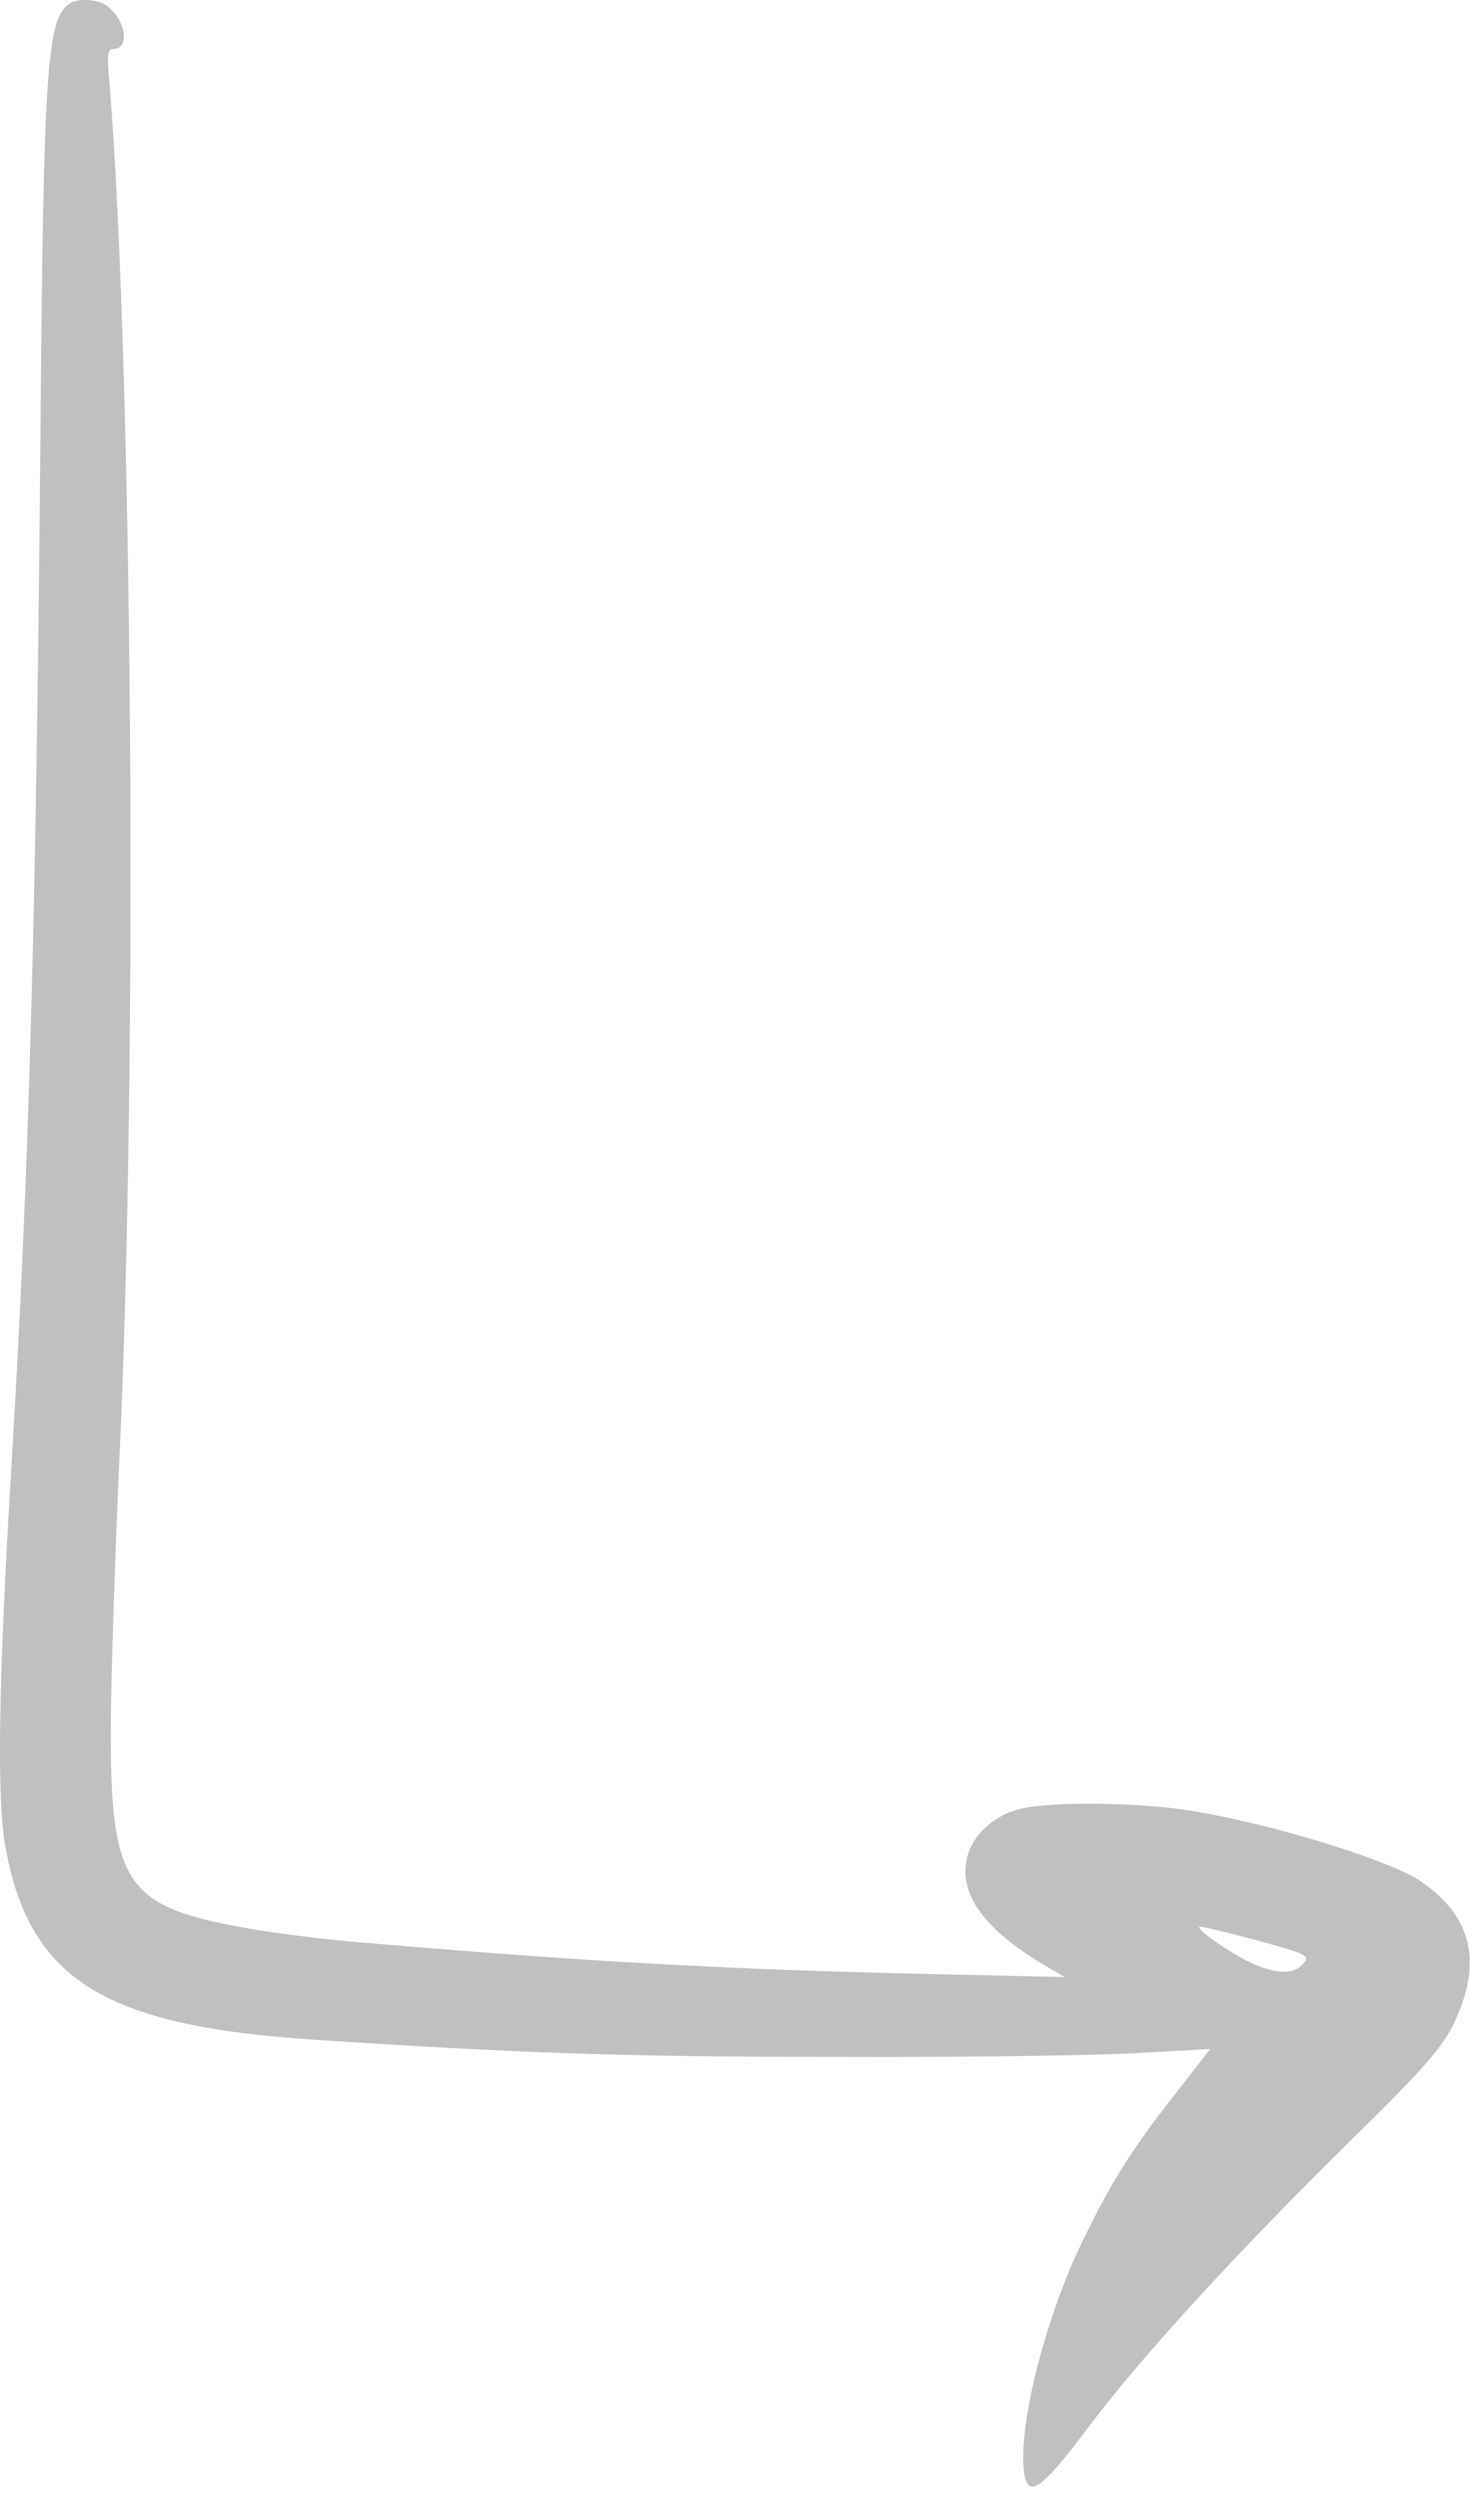 <svg width="70" height="119" viewBox="0 0 70 119" fill="none" xmlns="http://www.w3.org/2000/svg">
  <path fill-rule="evenodd" clip-rule="evenodd"
    d="M3.308 0.175C2.23 0.879 2.066 3.296 1.925 20.867C1.714 44.068 1.386 55.845 0.518 70.249C-0.068 79.914 -0.161 85.685 0.261 87.937C1.409 94.224 4.949 96.429 14.913 97.086C24.83 97.743 29.777 97.907 39.905 97.907C45.977 97.931 52.424 97.837 54.276 97.72L57.629 97.532L55.894 99.76C53.807 102.411 52.776 104.101 51.392 107.01C49.775 110.458 48.556 115.22 48.743 117.449C48.86 119.021 49.493 118.645 51.767 115.619C54.252 112.288 58.824 107.291 64.404 101.802C67.78 98.494 68.694 97.438 69.233 96.312C70.617 93.403 70.101 91.221 67.663 89.556C66.233 88.57 60.793 86.881 56.925 86.225C54.346 85.779 50.079 85.732 48.556 86.107C47.266 86.436 46.235 87.421 46.024 88.547C45.695 90.213 46.914 91.855 49.657 93.497L50.689 94.107L44.359 93.966C34.161 93.731 27.972 93.38 16.695 92.418C15.148 92.277 12.944 91.996 11.772 91.784C5.911 90.752 5.231 89.72 5.278 81.861C5.301 79.351 5.489 73.861 5.676 69.662C6.567 51.059 6.309 17.137 5.207 3.905C5.09 2.615 5.114 2.334 5.395 2.334C6.192 2.334 6.004 0.973 5.114 0.293C4.692 -0.036 3.707 -0.106 3.308 0.175ZM59.715 92.324C62.364 93.051 62.388 93.075 62.036 93.497C61.497 94.154 60.114 93.896 58.402 92.77C57.511 92.207 56.949 91.714 57.136 91.714C57.324 91.714 58.496 91.996 59.715 92.324Z"
    fill="rgba(191, 192, 191, 1)" />
</svg>